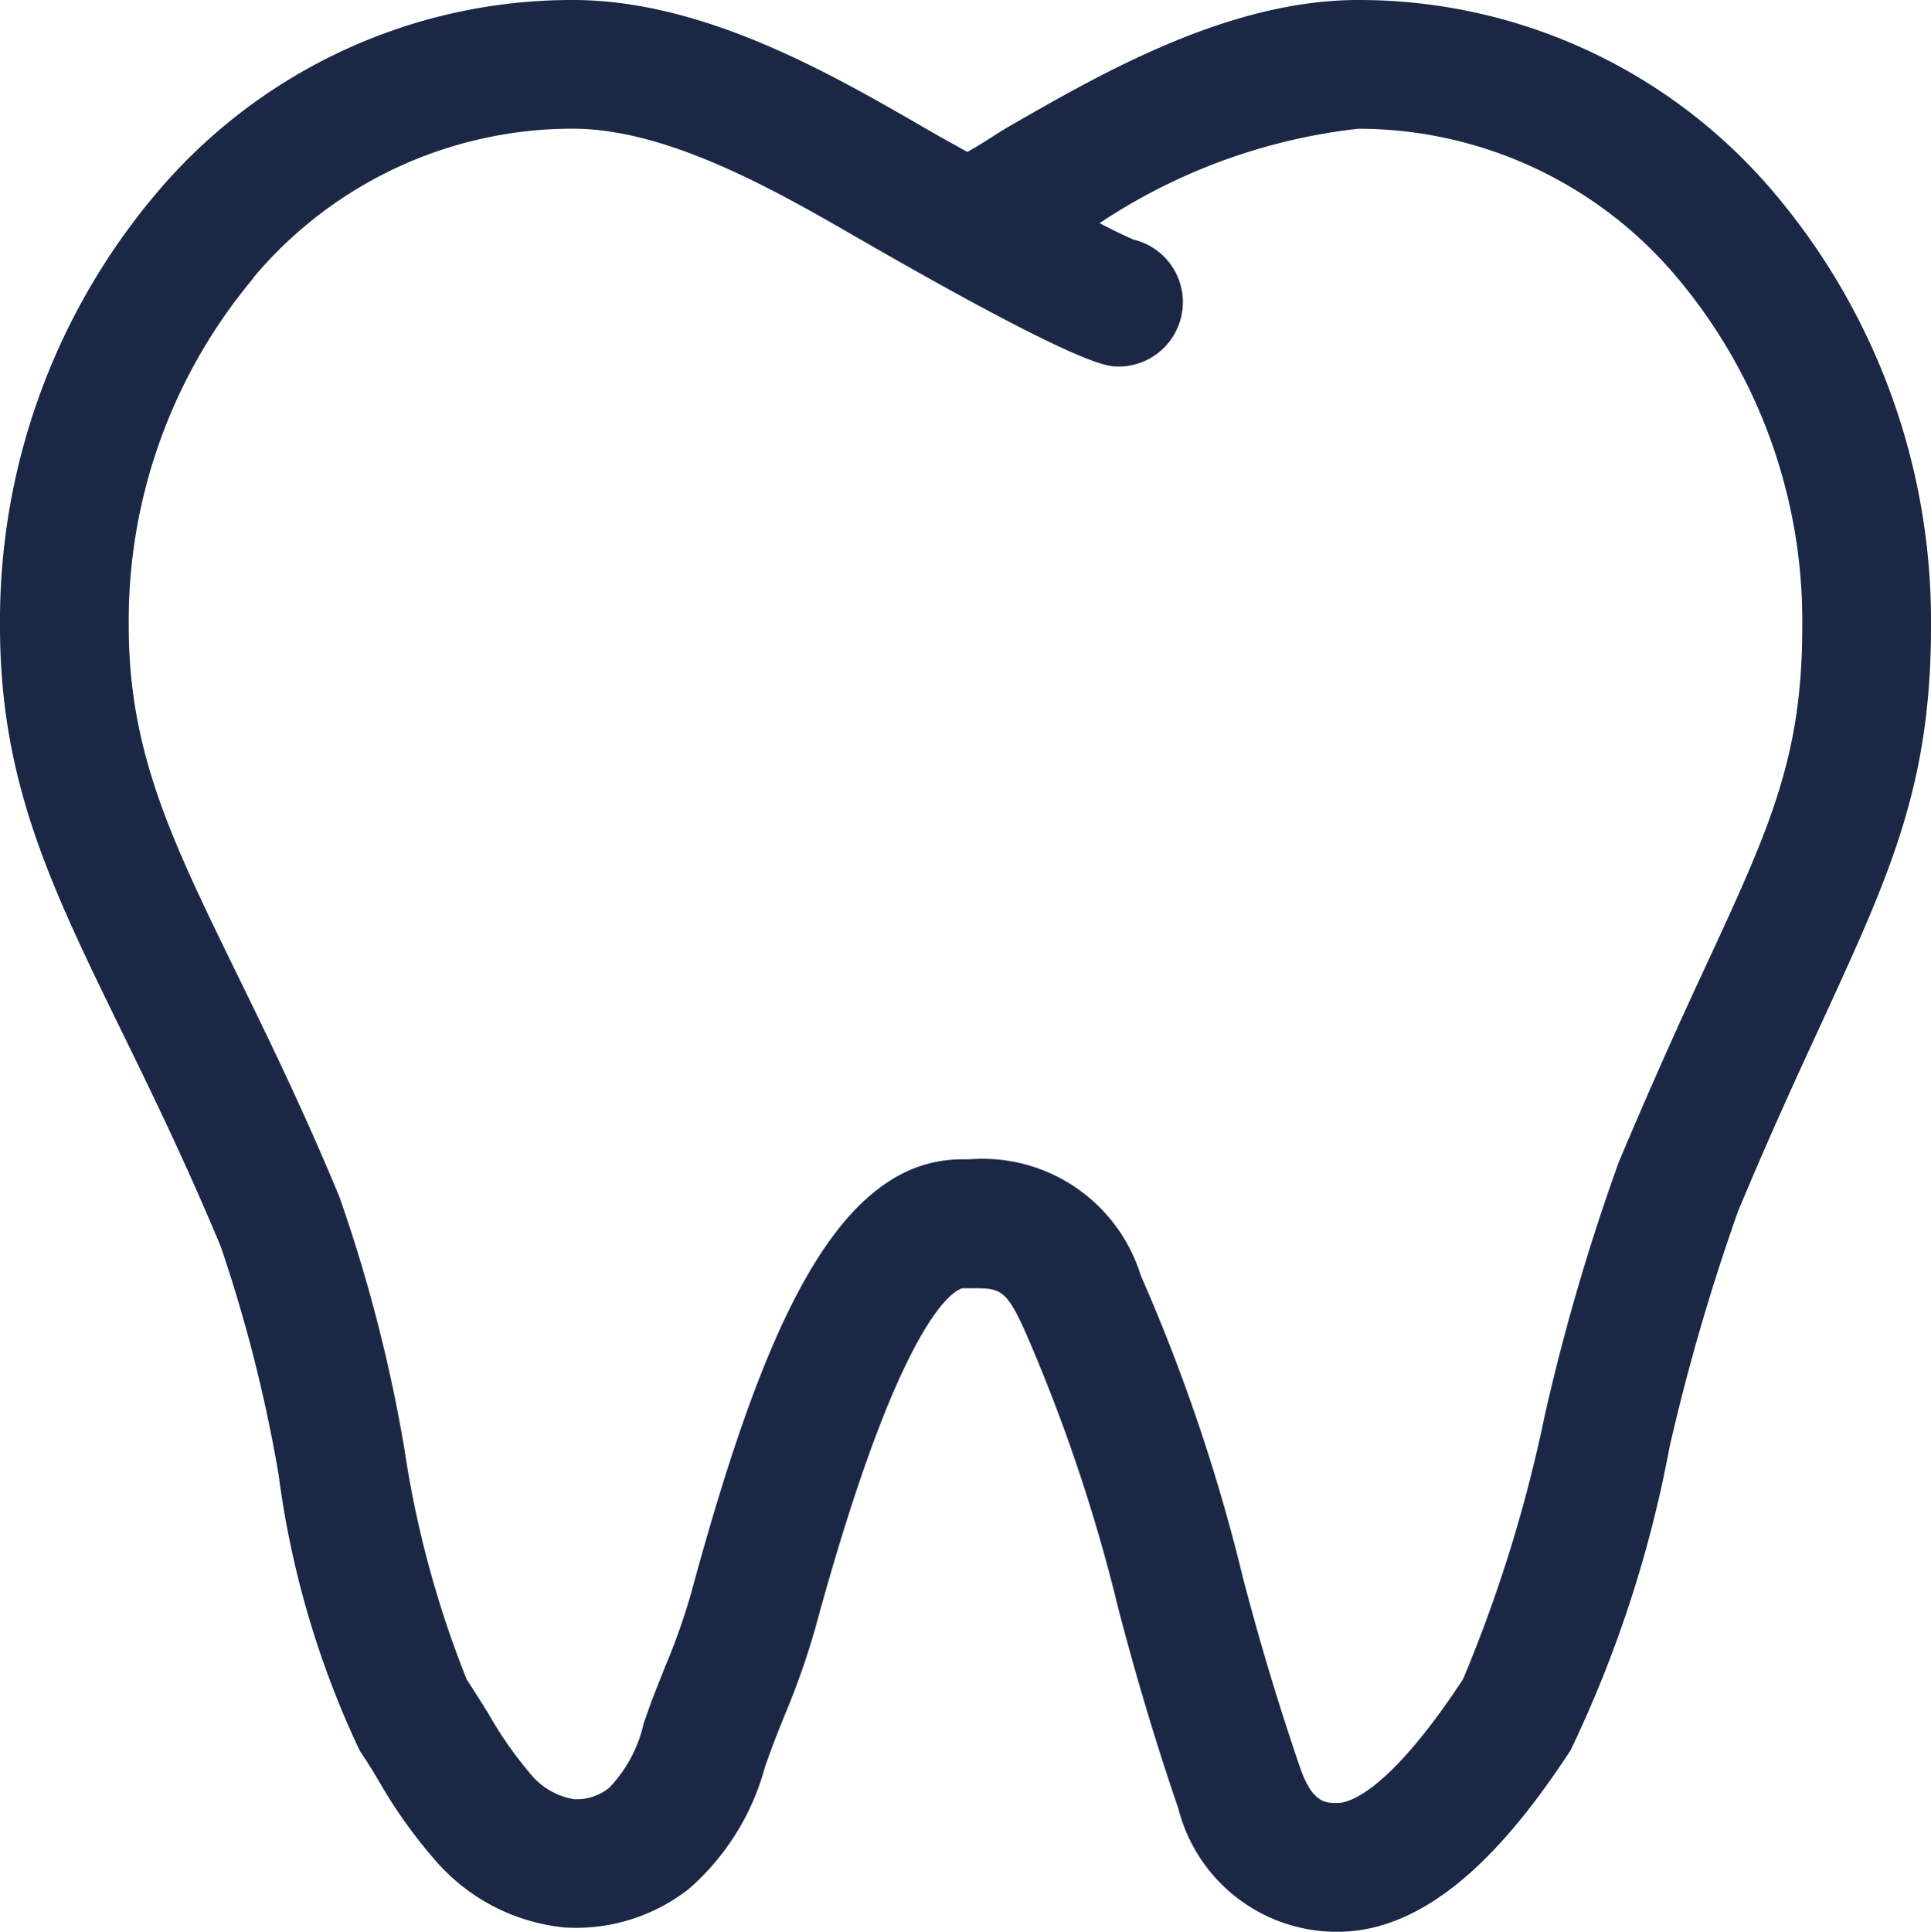 <svg xmlns="http://www.w3.org/2000/svg" width="30" height="30.008" viewBox="0 0 30 30.008">
  <path id="_36e88a8ef766e1a434da04a1bd2b60ca" data-name="36e88a8ef766e1a434da04a1bd2b60ca" d="M4.428,20.351a22.985,22.985,0,0,1,.9,3.546,14.348,14.348,0,0,0,1.262,4.292c.1.149.2.305.291.462a7.73,7.73,0,0,0,.914,1.276,3.053,3.053,0,0,0,1.978,1.006,2.843,2.843,0,0,0,1.93-.6,3.839,3.839,0,0,0,1.183-1.9l.1-.277c.07-.186.139-.358.207-.526a11.834,11.834,0,0,0,.474-1.349c1.307-4.809,2.143-5.242,2.286-5.278h.137c.437,0,.53,0,.822.638a26.2,26.2,0,0,1,1.464,4.345c.291,1.11.578,2.065.931,3.1A2.541,2.541,0,0,0,21.78,31c1.582,0,2.824-1.608,3.62-2.818a18.893,18.893,0,0,0,1.538-4.711A32.925,32.925,0,0,1,28,19.814c.494-1.187.934-2.139,1.312-2.958C30.363,14.57,31,13.19,31,10.728a10.294,10.294,0,0,0-2.412-6.712A8.436,8.436,0,0,0,22.1.991c-2.009,0-3.979,1.133-5.416,1.96-.089.051-.2.121-.322.2-.087.055-.216.135-.333.2-.313-.173-.57-.317-.71-.4C13.885,2.124,11.92.991,9.9.991A8.442,8.442,0,0,0,3.412,4.014,10.283,10.283,0,0,0,1,10.718c0,2.424.79,4.04,1.882,6.277.466.952.993,2.032,1.546,3.356Zm.5-15.037A6.47,6.47,0,0,1,9.9,2.99c1.485,0,3.183.979,4.423,1.695,3.472,2,3.878,2,4.052,2a1,1,0,0,0,.233-1.973q-.267-.118-.525-.255A9.069,9.069,0,0,1,22.1,2.991a6.467,6.467,0,0,1,4.968,2.326A8.288,8.288,0,0,1,29,10.728c0,2.023-.5,3.115-1.508,5.289q-.7,1.5-1.343,3.028A33.151,33.151,0,0,0,25,22.976a22.233,22.233,0,0,1-1.27,4.1C22.556,28.861,21.939,29,21.778,29c-.184,0-.392,0-.584-.563q-.5-1.462-.889-2.959a28.079,28.079,0,0,0-1.581-4.671A2.575,2.575,0,0,0,16.058,19h-.11c-1.976,0-3.114,2.7-4.215,6.754a10.006,10.006,0,0,1-.4,1.128c-.072.18-.146.366-.222.566L11,27.761a2.1,2.1,0,0,1-.534,1,.8.8,0,0,1-.542.18,1.1,1.1,0,0,1-.67-.379,6.017,6.017,0,0,1-.669-.956c-.111-.177-.22-.353-.333-.523A15.939,15.939,0,0,1,7.283,23.5a23.874,23.874,0,0,0-1.01-3.916C5.7,18.2,5.156,17.095,4.679,16.117,3.668,14.047,3,12.68,3,10.718a8.287,8.287,0,0,1,1.931-5.4Z" transform="translate(-1 -0.991)" fill="#1B2845"/>
</svg>
